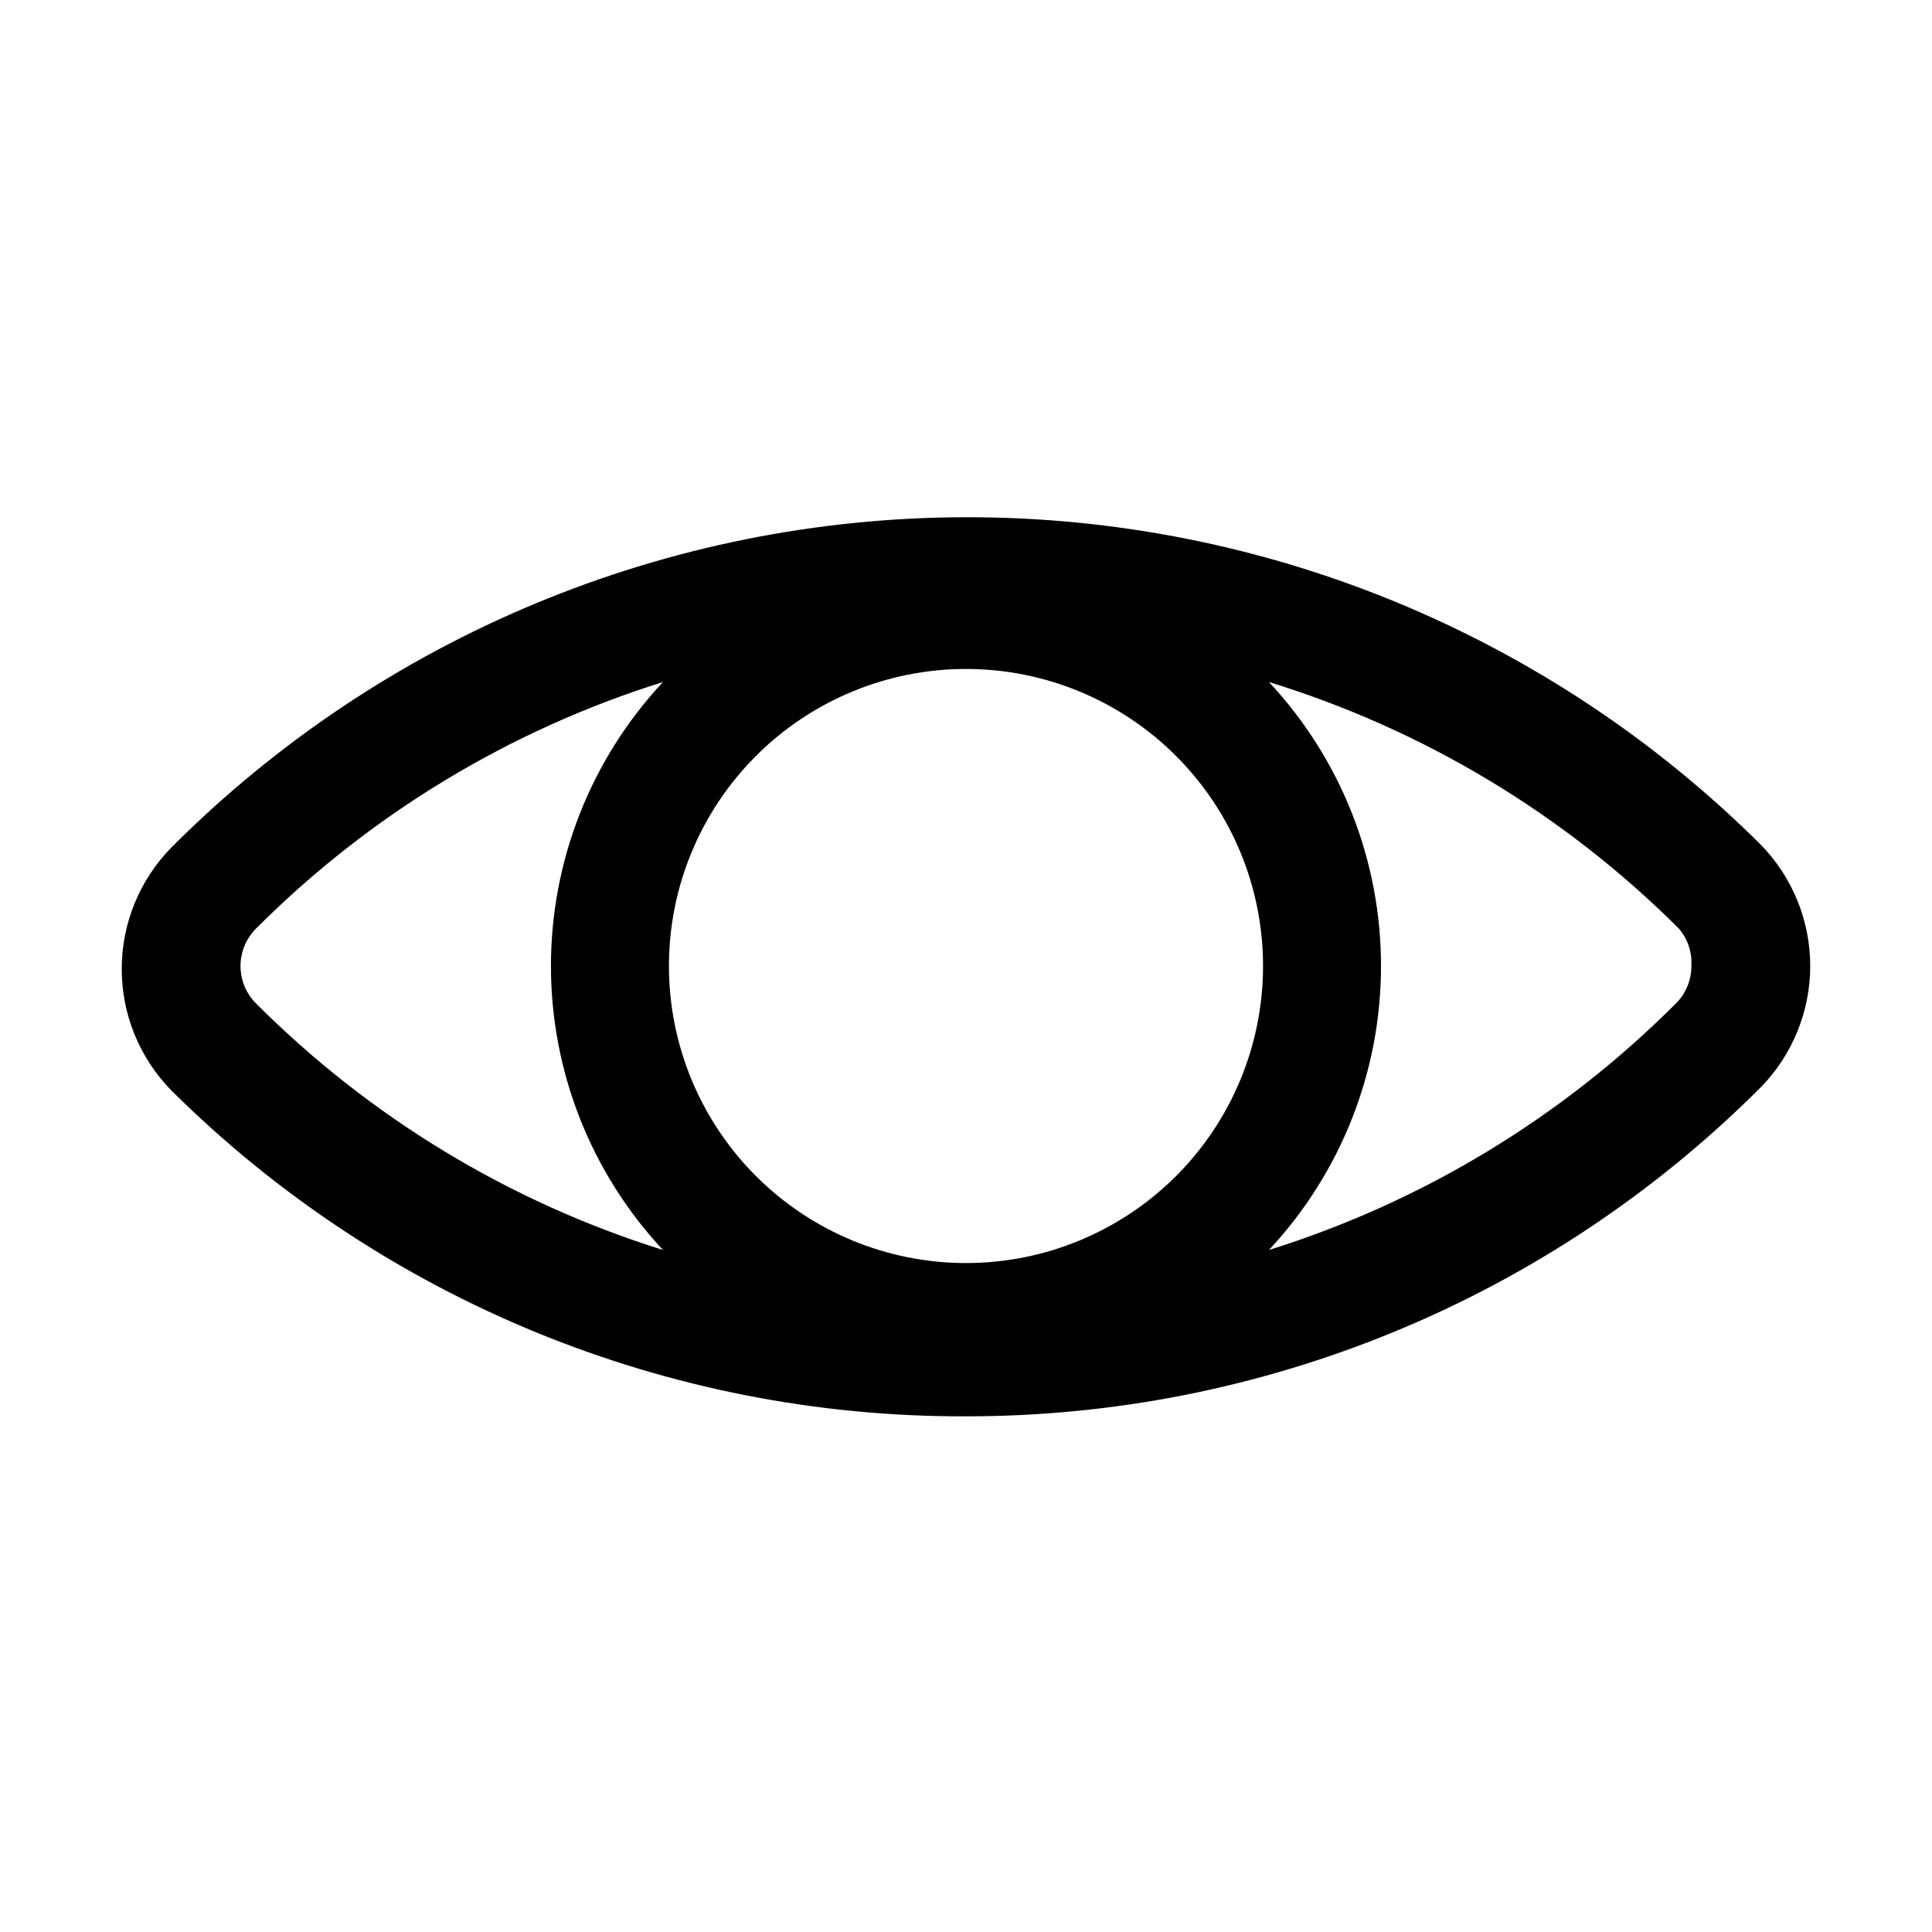 <?xml version="1.0" encoding="UTF-8"?>
<!-- Uploaded to: SVG Repo, www.svgrepo.com, Generator: SVG Repo Mixer Tools -->
<svg fill="#000000" width="800px" height="800px" version="1.1" viewBox="144 144 512 512" xmlns="http://www.w3.org/2000/svg">
 <path d="m400 519.34c39.086 0.031 77.793-7.641 113.91-22.582 36.117-14.938 68.938-36.852 96.582-64.484 8.48-8.602 13.234-20.195 13.234-32.273 0-12.082-4.754-23.676-13.234-32.277-55.977-55.637-131.73-86.801-210.66-86.652-78.926 0.145-154.57 31.594-210.34 87.441-8.48 8.602-13.234 20.195-13.234 32.273s4.754 23.676 13.234 32.277c55.961 55.516 131.67 86.551 210.5 86.277zm0-198.06c20.875 0 40.898 8.293 55.664 23.059 14.762 14.762 23.055 34.785 23.055 55.664 0 20.875-8.293 40.898-23.055 55.664-14.766 14.762-34.789 23.055-55.664 23.055-20.879 0-40.902-8.293-55.664-23.055-14.766-14.766-23.059-34.789-23.059-55.664 0-20.879 8.293-40.902 23.059-55.664 14.762-14.766 34.785-23.059 55.664-23.059zm192.23 78.719v0.004c0.023 3.719-1.453 7.297-4.094 9.918-30.133 30.184-67.141 52.605-107.85 65.336 19.082-20.414 29.695-47.312 29.695-75.254 0-27.945-10.613-54.844-29.695-75.258 40.988 12.617 78.277 35.043 108.63 65.336 2.356 2.75 3.543 6.309 3.309 9.922zm-380.38-9.918c30.133-30.184 67.141-52.605 107.85-65.336-19.082 20.414-29.695 47.312-29.695 75.258 0 27.941 10.613 54.84 29.695 75.254-40.707-12.73-77.715-35.152-107.85-65.336-2.633-2.629-4.113-6.199-4.113-9.918 0-3.723 1.48-7.293 4.113-9.922z"/>
</svg>
